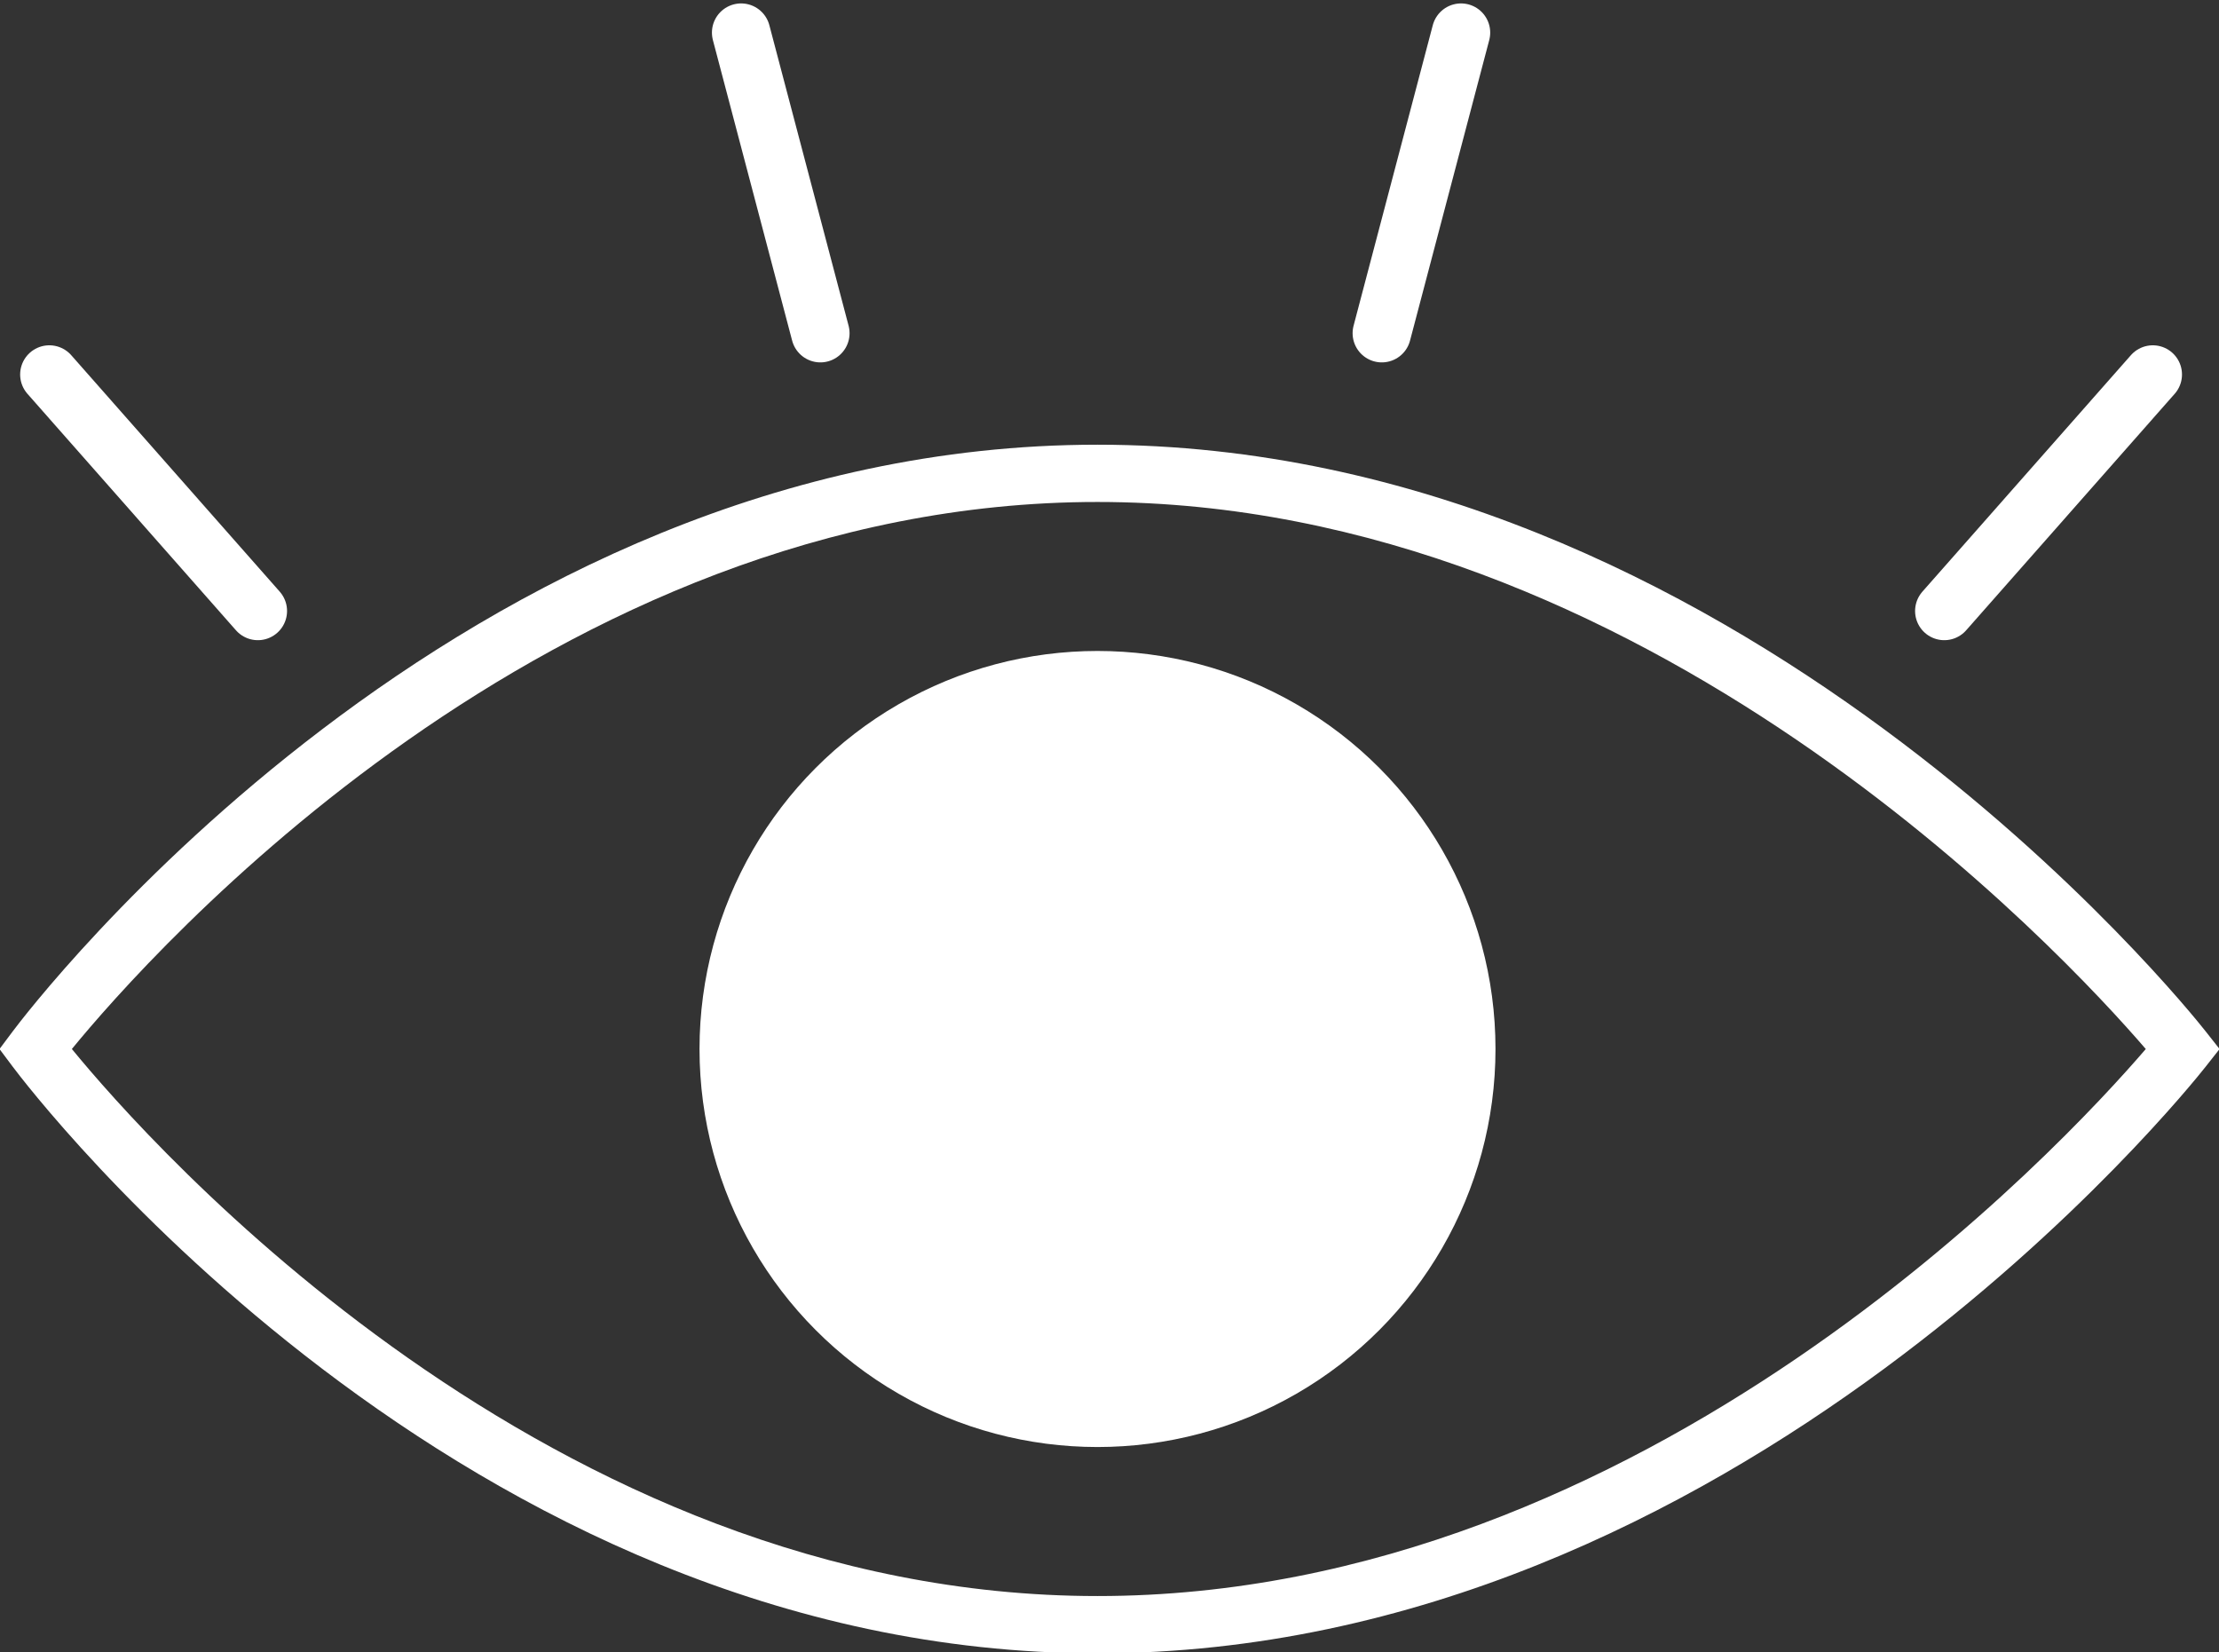 <?xml version="1.0" encoding="UTF-8" standalone="no"?><svg xmlns="http://www.w3.org/2000/svg" xmlns:xlink="http://www.w3.org/1999/xlink" fill="#ffffff" height="57.7" preserveAspectRatio="xMidYMid meet" version="1" viewBox="11.7 13.6 77.5 57.7" width="77.5" zoomAndPan="magnify"><rect x="11.7" y="13.6" width="77.5" height="57.7" fill="#333333" stroke="none"/><g id="change1_1"><path d="M50.031,71.337c-22.305,0-37.273-19.667-37.9-20.504l-0.448-0.599l0.448-0.599c0.626-0.837,15.595-20.505,37.9-20.505 c22.289,0,38.042,19.648,38.701,20.485l0.488,0.619l-0.488,0.619C88.073,51.689,72.32,71.337,50.031,71.337z M14.21,50.233 c2.707,3.303,16.661,19.104,35.821,19.104c19.159,0,33.732-15.754,36.612-19.103c-2.883-3.348-17.474-19.104-36.612-19.104 C30.871,31.129,16.917,46.93,14.21,50.233z"/></g><g id="change1_2"><circle cx="50.031" cy="50.233" r="13.9"/></g><path d="M40.352 25.236L37.584 14.739" fill="none" stroke="#ffffff" stroke-linecap="round" stroke-miterlimit="10" stroke-width="2.039"/><path d="M20.706 34.937L13.423 26.678" fill="none" stroke="#ffffff" stroke-linecap="round" stroke-miterlimit="10" stroke-width="2.039"/><path d="M59.96 25.236L62.727 14.739" fill="none" stroke="#ffffff" stroke-linecap="round" stroke-miterlimit="10" stroke-width="2.039"/><path d="M79.605 34.937L86.888 26.678" fill="none" stroke="#ffffff" stroke-linecap="round" stroke-miterlimit="10" stroke-width="2.039"/></svg>